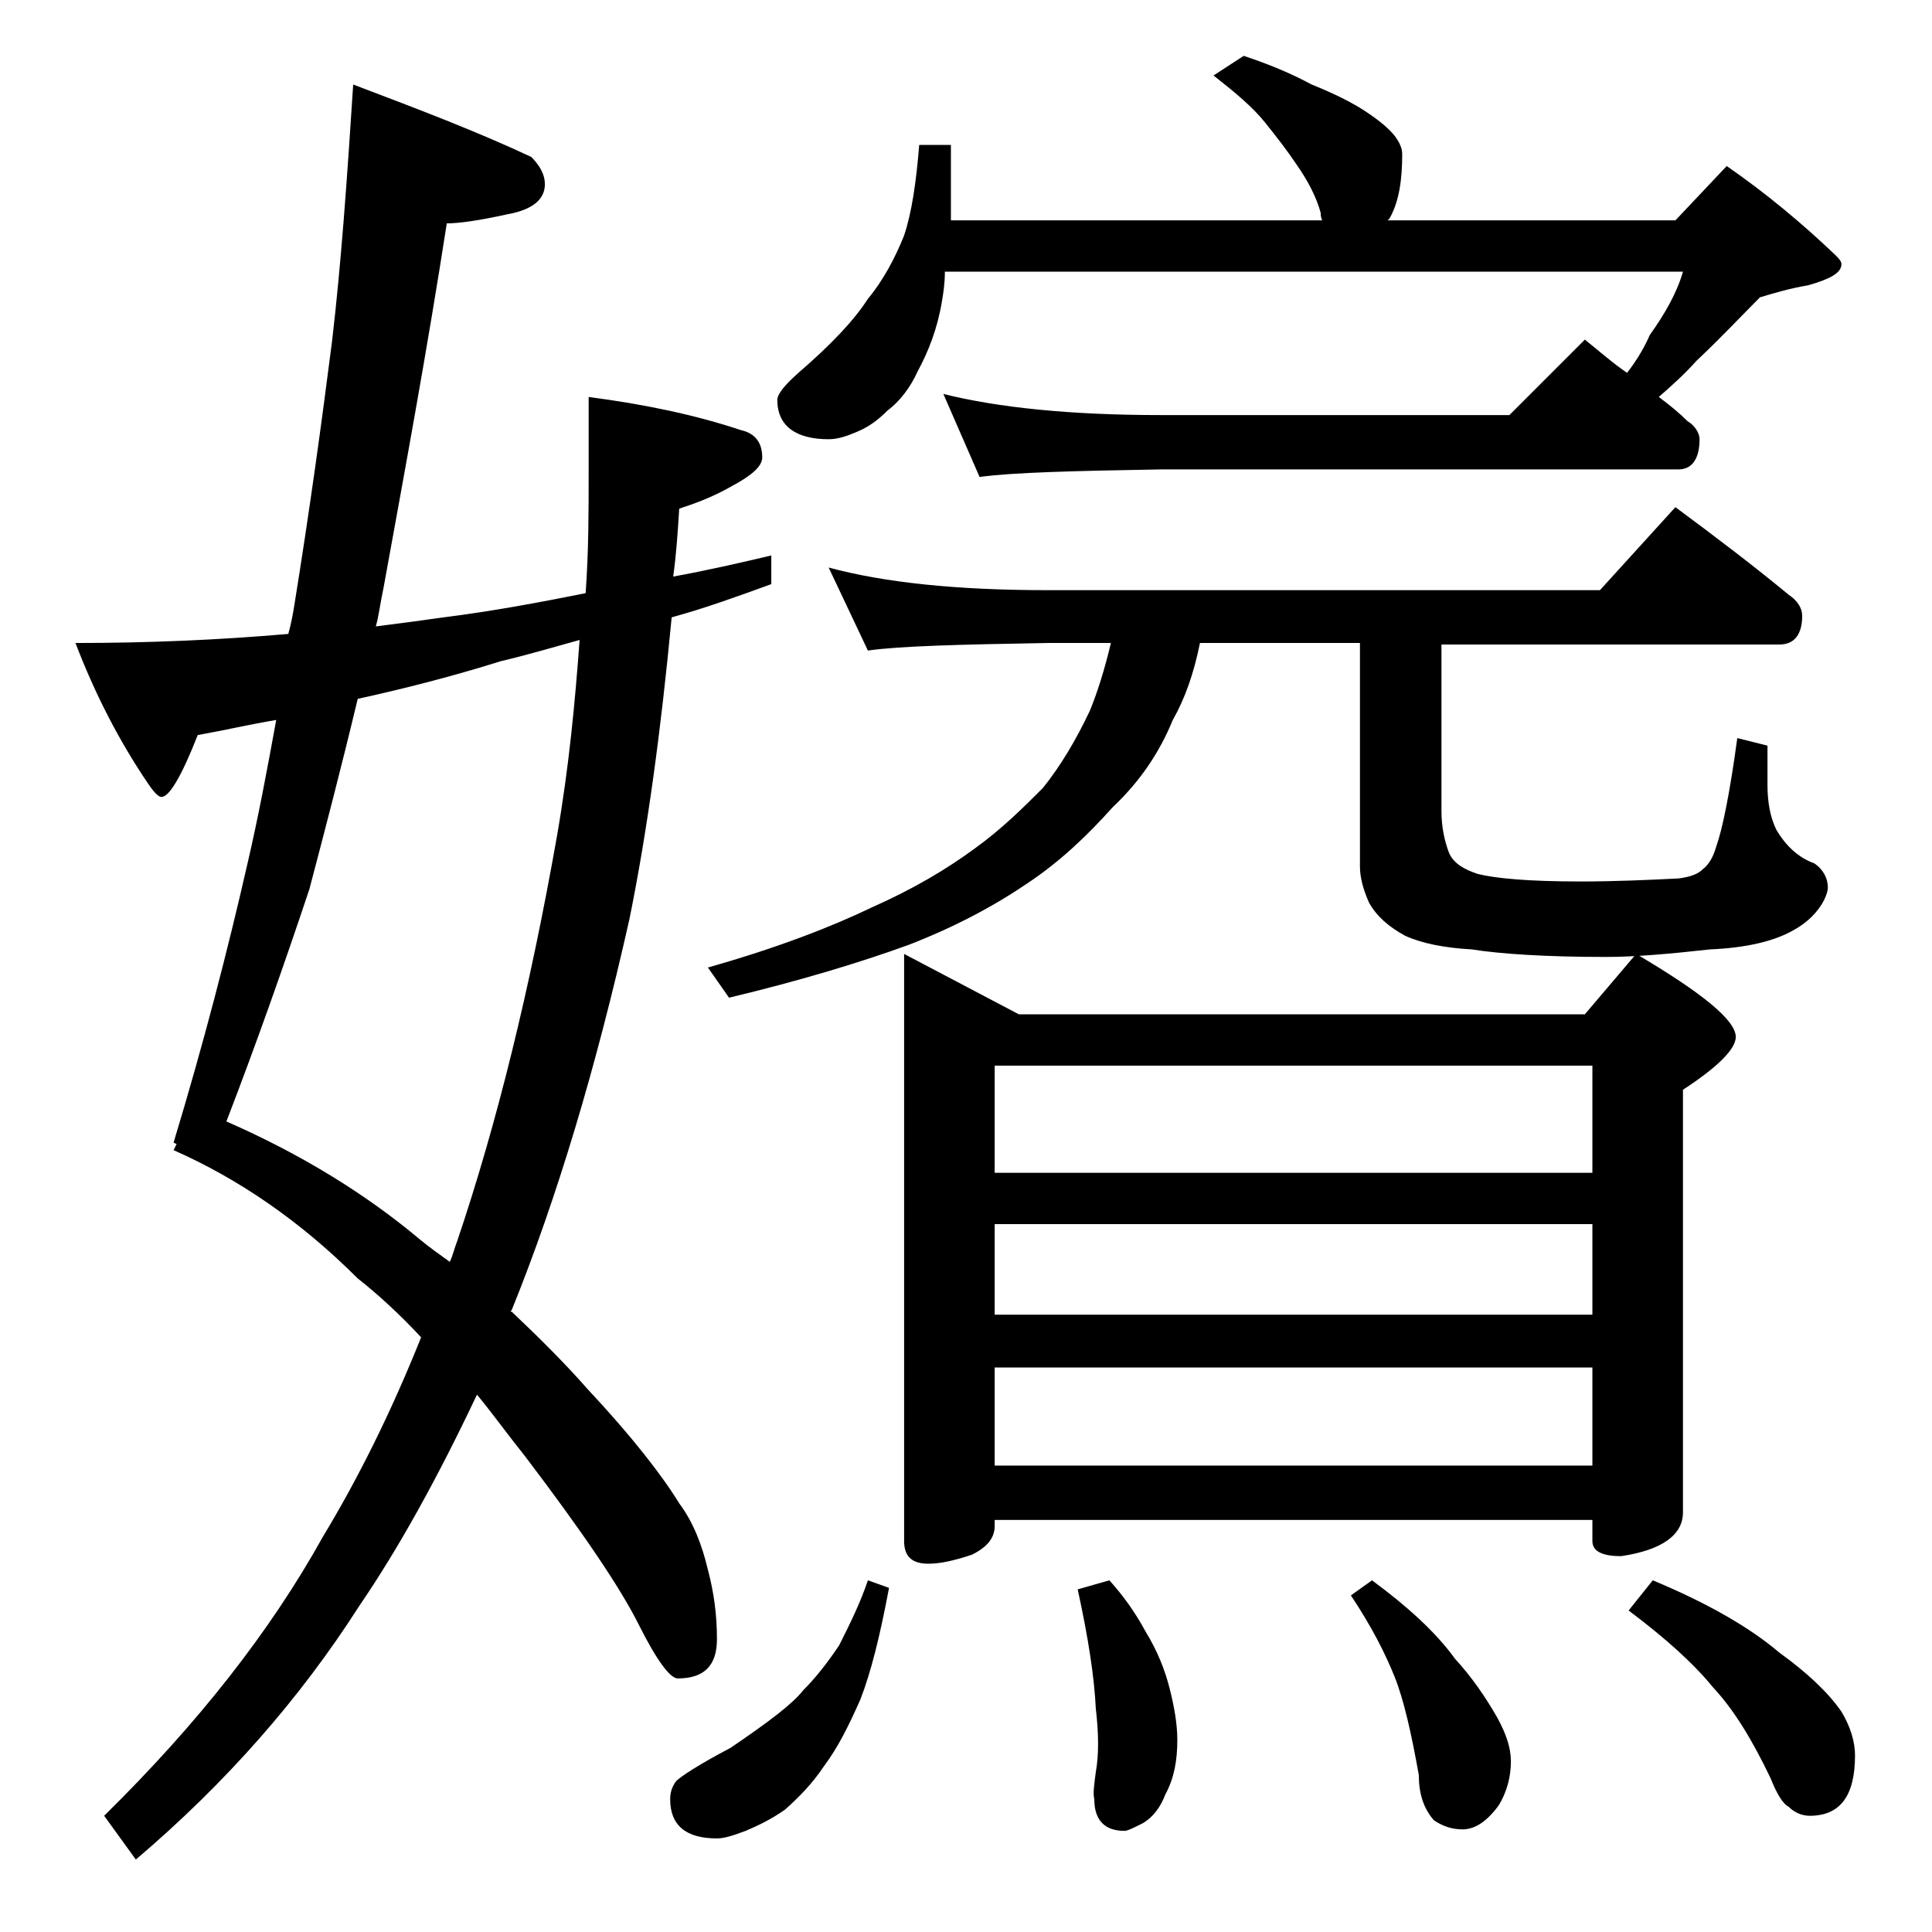 <?xml version="1.0" encoding="utf-8"?>
<!-- Generator: Adobe Illustrator 18.0.0, SVG Export Plug-In . SVG Version: 6.00 Build 0)  -->
<!DOCTYPE svg PUBLIC "-//W3C//DTD SVG 1.1//EN" "http://www.w3.org/Graphics/SVG/1.1/DTD/svg11.dtd">
<svg version="1.1" id="Layer_1" xmlns="http://www.w3.org/2000/svg" xmlns:xlink="http://www.w3.org/1999/xlink" x="0px" y="0px"
	 viewBox="0 0 128 128" enable-background="new 0 0 128 128" xml:space="preserve">
<path d="M23.4,5.6c4.5,1.7,8.4,3.2,11.8,4.8c0.6,0.6,0.9,1.2,0.9,1.8c0,1-0.8,1.7-2.5,2c-1.8,0.4-3.2,0.6-4,0.6
	c-1.3,8.4-2.8,16.5-4.2,24.2c-0.2,0.9-0.3,1.8-0.5,2.5c1.6-0.2,3.1-0.4,4.5-0.6c3.2-0.4,6.4-1,9.4-1.6c0.2-2.8,0.2-5.4,0.2-8v-5
	c3.8,0.5,7.1,1.2,10.1,2.2c0.9,0.2,1.4,0.8,1.4,1.8c0,0.6-0.7,1.2-2,1.9c-1.4,0.8-2.6,1.2-3.5,1.5c-0.1,1.6-0.2,3.1-0.4,4.5
	c2.2-0.4,4.4-0.9,6.5-1.4v1.9c-2.2,0.8-4.4,1.6-6.6,2.2c-0.7,7.4-1.6,14.1-2.8,20c-2.2,9.8-4.8,18.5-7.8,25.9
	c-0.1,0.1-0.1,0.1,0,0.1c1.9,1.8,3.6,3.5,5,5.1c3,3.2,5,5.8,6.1,7.6c0.9,1.2,1.5,2.7,1.9,4.4c0.4,1.5,0.6,3,0.6,4.6
	c0,1.8-0.9,2.6-2.6,2.6c-0.5,0-1.4-1.2-2.6-3.6c-1.2-2.4-3.7-6.1-7.5-11.1c-1.2-1.5-2.2-2.9-3.2-4.1c-2.6,5.5-5.2,10.2-7.8,14
	c-3.9,6.1-8.8,11.7-14.8,16.8l-2.1-2.9c6.2-6.1,11-12.2,14.5-18.5c2.3-3.8,4.5-8.2,6.5-13.2c-1.4-1.5-2.8-2.8-4.2-3.9
	c-3.8-3.8-7.9-6.6-12.2-8.5l0.2-0.4l-0.2-0.1c2-6.6,3.6-12.8,4.9-18.5c0.7-3,1.3-6.2,1.9-9.5c-1.8,0.3-3.5,0.7-5.2,1
	c-1.1,2.8-1.9,4.1-2.4,4.1c-0.2,0-0.5-0.3-0.9-0.9C7.9,49.1,6.3,46,5,42.6c4.8,0,9.5-0.2,14.1-0.6c0.2-0.7,0.3-1.3,0.4-1.9
	c1-6.2,1.8-12,2.5-17.5C22.6,17.5,23,11.8,23.4,5.6z M29.8,83.6c0.2-0.4,0.3-0.9,0.5-1.4c2.6-7.7,4.8-16.6,6.6-26.8
	c0.8-4.6,1.2-8.9,1.5-13c-1.8,0.5-3.5,1-5.2,1.4c-3.2,1-6.3,1.8-9.5,2.5c-1.1,4.6-2.2,8.8-3.2,12.6C18.8,64,17,69.1,15,74.3
	c4.8,2.1,9.1,4.7,12.8,7.8C28.4,82.6,29.1,83.1,29.8,83.6z M57.5,104.7l1.4,0.5c-0.6,3.2-1.2,5.6-1.9,7.4c-0.8,1.8-1.5,3.2-2.4,4.4
	c-0.8,1.2-1.7,2.1-2.6,2.9c-1,0.7-1.9,1.1-2.6,1.4c-0.8,0.3-1.4,0.5-1.9,0.5c-2.1,0-3.1-0.9-3.1-2.6c0-0.4,0.1-0.8,0.4-1.2
	c0.3-0.3,1.5-1.1,3.6-2.2c2.5-1.7,4.1-2.9,4.8-3.8c0.8-0.8,1.6-1.8,2.4-3C56.3,107.6,57,106.2,57.5,104.7z M54.9,37.6
	c3.7,1,8.5,1.5,14.5,1.5H106l5-5.5c2.7,2,5.2,3.9,7.5,5.8c0.6,0.4,0.9,0.9,0.9,1.4c0,1.2-0.5,1.9-1.5,1.9H95.5v11
	c0,1.1,0.2,2,0.5,2.8c0.3,0.7,1,1.1,1.9,1.4c1.2,0.3,3.4,0.5,6.8,0.5c2.3,0,4.5-0.1,6.5-0.2c0.8-0.1,1.3-0.3,1.6-0.6
	c0.4-0.3,0.7-0.8,0.9-1.5c0.4-1.1,0.9-3.5,1.4-7.2l2,0.5v2.6c0,1.2,0.2,2.2,0.6,3c0.6,1,1.4,1.8,2.5,2.2c0.6,0.4,0.9,1,0.9,1.6
	c0,0.2-0.1,0.6-0.4,1.1c-0.5,0.8-1.2,1.4-2.2,1.9c-1.2,0.6-2.9,1-5.2,1.1c-2.7,0.3-5,0.5-6.9,0.5c-4,0-7-0.2-8.9-0.5
	c-1.8-0.1-3.3-0.4-4.4-0.9c-1.1-0.6-1.9-1.3-2.4-2.2c-0.4-0.9-0.6-1.7-0.6-2.4V42.6H79.5c-0.4,2-1,3.7-1.8,5.1
	c-0.9,2.2-2.2,4.1-4,5.8c-1.7,1.9-3.5,3.6-5.6,5c-2.2,1.5-4.8,2.9-7.9,4.1c-3.3,1.2-7.3,2.4-11.9,3.5l-1.4-2c4.6-1.3,8.2-2.7,10.9-4
	c2.7-1.2,4.9-2.5,6.8-3.9c1.8-1.3,3.2-2.7,4.5-4c1.2-1.5,2.2-3.2,3.1-5.1c0.5-1.2,1-2.8,1.4-4.5h-4.2c-5.8,0.1-9.8,0.2-11.9,0.5
	L54.9,37.6z M82.4,3.7c1.8,0.6,3.2,1.2,4.5,1.9c1.5,0.6,2.7,1.2,3.6,1.8c0.9,0.6,1.5,1.1,1.9,1.6c0.3,0.4,0.5,0.8,0.5,1.2
	c0,1.7-0.2,3.1-0.8,4.2c-0.1,0.2-0.2,0.2-0.2,0.2H111l3.4-3.6c2.6,1.8,5,3.8,7.2,5.9c0.2,0.2,0.4,0.4,0.4,0.6c0,0.6-0.8,1-2.2,1.4
	c-1.2,0.2-2.2,0.5-3.2,0.8c-1.2,1.2-2.6,2.7-4.2,4.2c-0.8,0.9-1.7,1.7-2.5,2.4c0.8,0.6,1.4,1.1,1.9,1.6c0.5,0.3,0.8,0.8,0.8,1.2
	c0,1.3-0.5,2-1.4,2H76.9c-5.8,0.1-9.8,0.2-12,0.5l-2.4-5.5c3.6,0.9,8.4,1.4,14.4,1.4H100l5-5c1,0.8,1.9,1.6,2.8,2.2
	c0.7-0.9,1.2-1.8,1.5-2.5c1-1.4,1.8-2.8,2.2-4.2H62.6c0,0.8-0.1,1.4-0.2,2c-0.3,1.8-0.9,3.3-1.6,4.6c-0.5,1.1-1.2,2-2,2.6
	c-0.7,0.7-1.3,1.1-2,1.4c-0.7,0.3-1.3,0.5-1.9,0.5c-2.2,0-3.4-0.9-3.4-2.6c0-0.4,0.5-1,1.4-1.8c2.2-1.9,3.7-3.5,4.6-4.9
	c1-1.2,1.8-2.7,2.4-4.2c0.5-1.5,0.8-3.5,1-6H63v5h24.6c-0.1-0.2-0.1-0.4-0.1-0.5c-0.3-1.1-0.9-2.2-1.6-3.2c-0.6-0.9-1.3-1.8-2.1-2.8
	c-0.8-1-2-2-3.4-3.1L82.4,3.7z M59.9,63.2l7.6,4H105l3.4-4c4.4,2.6,6.6,4.4,6.6,5.5c0,0.8-1.2,2-3.5,3.5v28c0,1.5-1.4,2.5-4.1,2.9
	c-1.2,0-1.9-0.3-1.9-1v-1.4H65.9v0.4c0,0.8-0.5,1.4-1.5,1.9c-1.2,0.4-2.1,0.6-2.9,0.6c-1.1,0-1.6-0.5-1.6-1.5V63.2z M65.9,77.7h39.6
	v-7.1H65.9V77.7z M65.9,87.1h39.6v-6H65.9V87.1z M65.9,97.1h39.6v-6.5H65.9V97.1z M73.5,104.7c0.9,1,1.7,2.1,2.4,3.4
	c0.8,1.3,1.3,2.6,1.6,3.8c0.3,1.2,0.5,2.3,0.5,3.4c0,1.3-0.2,2.5-0.8,3.6c-0.3,0.8-0.8,1.5-1.5,1.9c-0.6,0.3-1,0.5-1.2,0.5
	c-1.3,0-2-0.7-2-2.1c-0.1-0.4,0-1,0.1-1.8c0.2-1.1,0.2-2.5,0-4.2c-0.1-2.1-0.5-4.7-1.2-7.9L73.5,104.7z M90.9,104.7
	c2.3,1.7,4.2,3.4,5.5,5.2c1.1,1.2,2,2.5,2.8,3.9c0.6,1.1,0.9,2,0.9,2.9c0,0.9-0.2,1.9-0.8,2.9c-0.8,1.1-1.6,1.6-2.4,1.6
	c-0.7,0-1.3-0.2-1.9-0.6c-0.7-0.8-1-1.8-1-3c-0.5-2.8-1-5-1.6-6.5c-0.6-1.5-1.5-3.3-2.9-5.4L90.9,104.7z M109.5,104.7
	c3.6,1.5,6.4,3.1,8.4,4.8c1.8,1.3,3.2,2.6,4.1,3.9c0.6,1,0.9,2,0.9,2.9c0,2.7-1,4-3,4c-0.5,0-1-0.2-1.4-0.6
	c-0.4-0.2-0.8-0.9-1.2-1.9c-1.2-2.5-2.4-4.5-3.8-6c-1.3-1.6-3.2-3.3-5.6-5.1L109.5,104.7z"/>
</svg>
